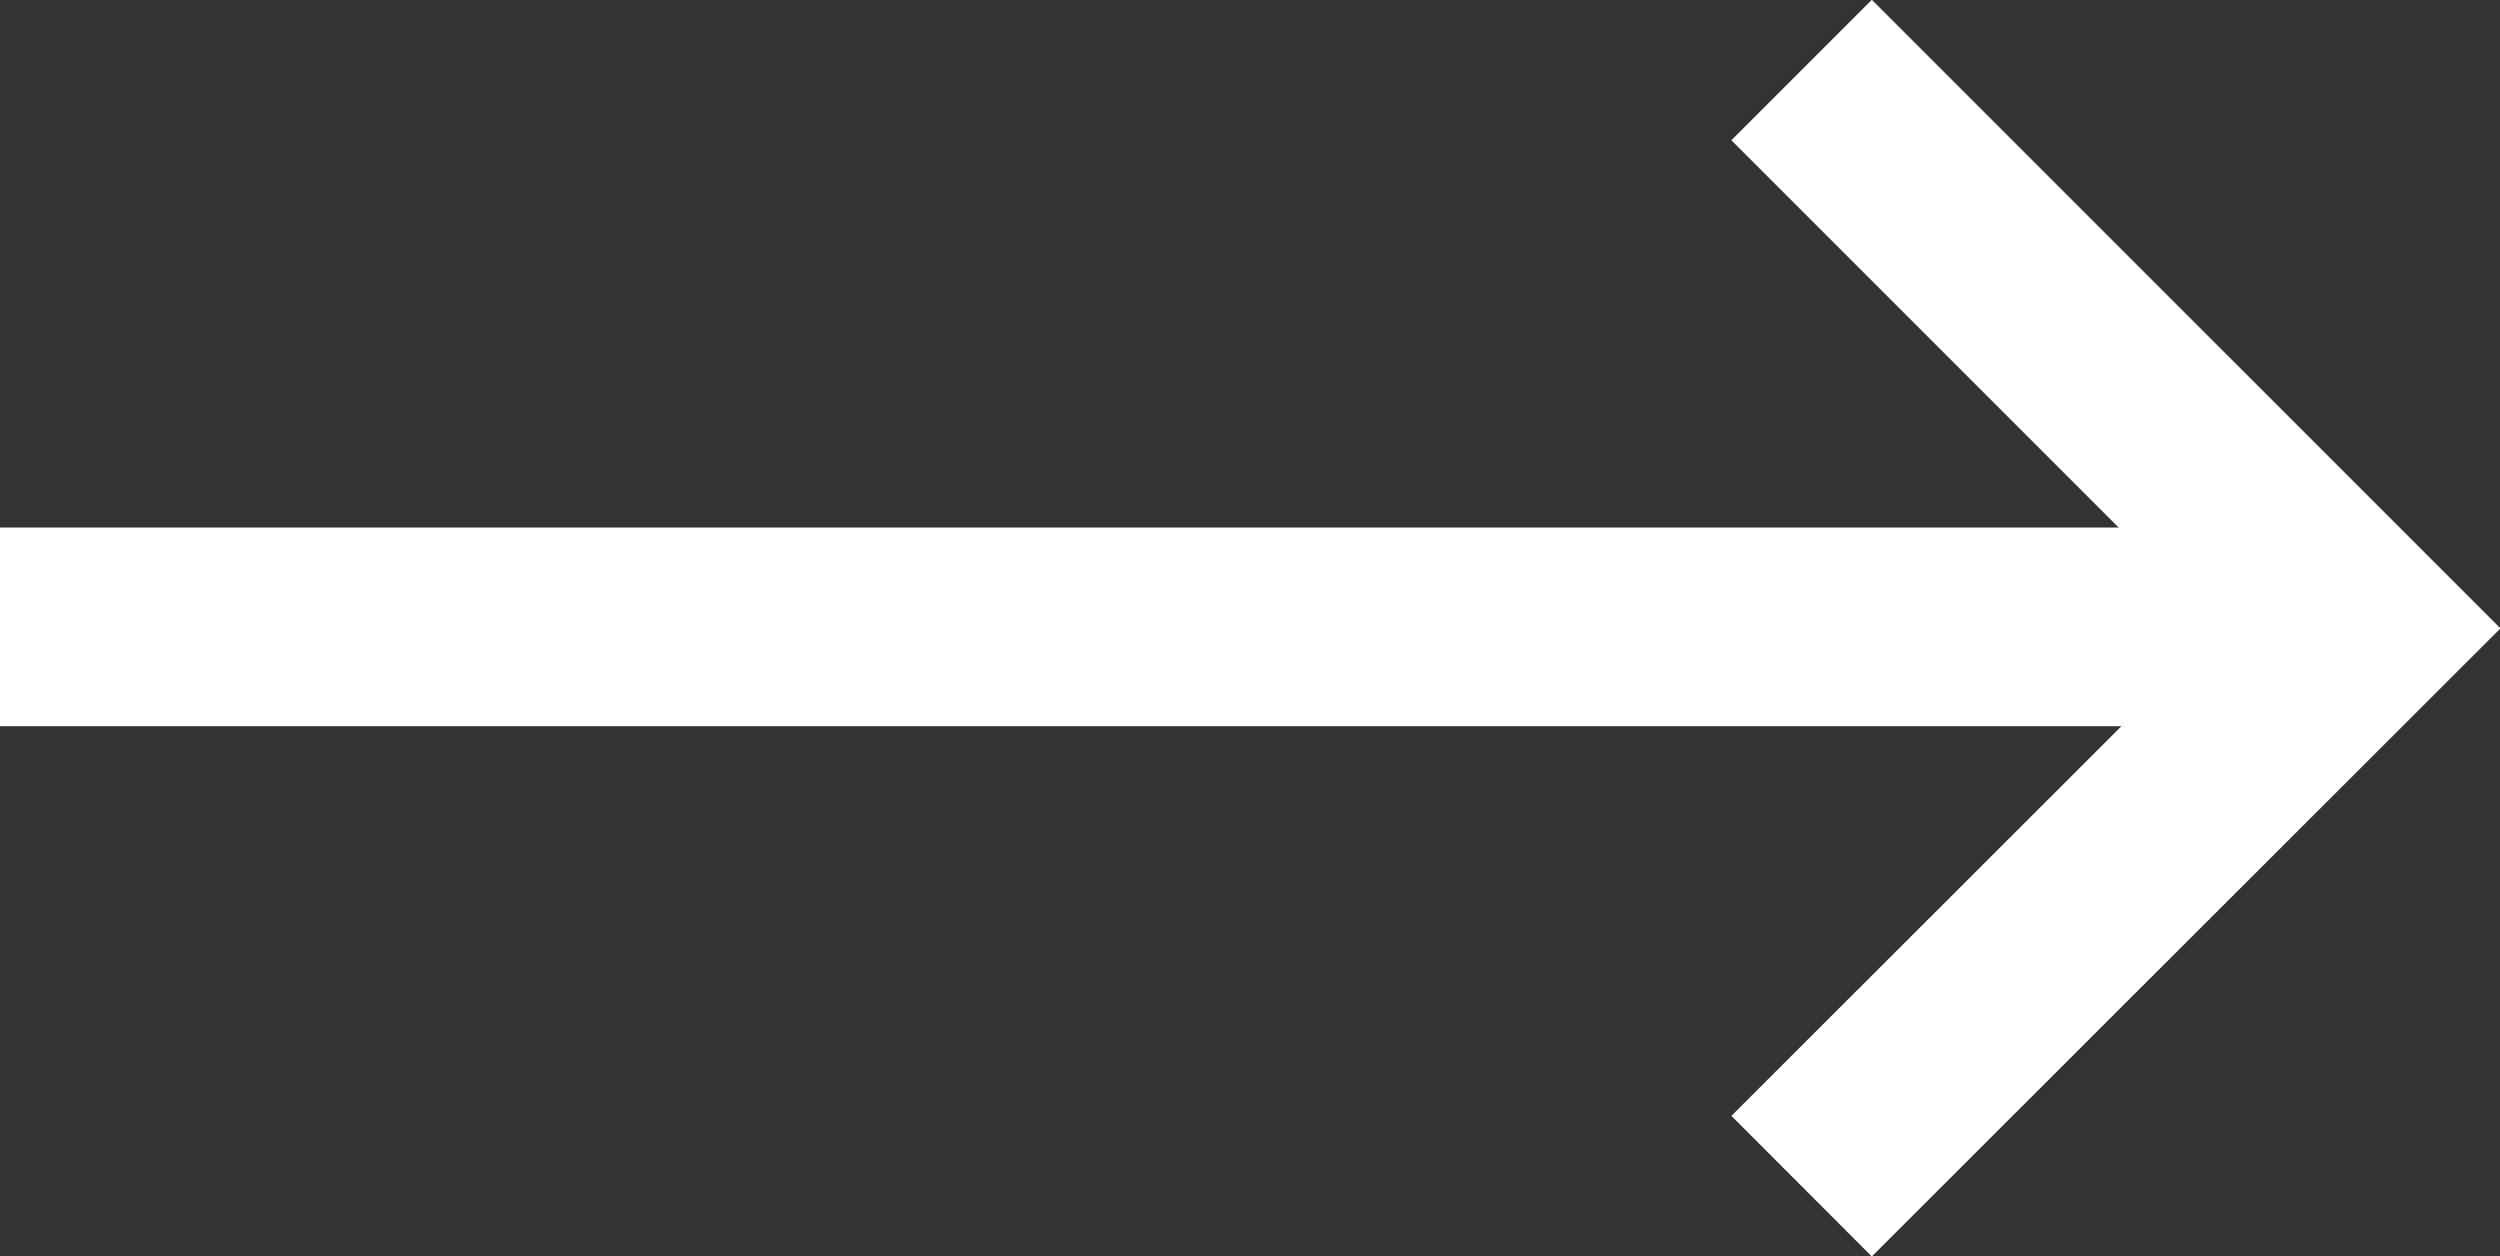 <?xml version="1.0" encoding="UTF-8"?><svg id="Camada_2" xmlns="http://www.w3.org/2000/svg" viewBox="0 0 50.33 25.29"><rect x="0" y="0" width="50.33" height="25.29" fill="#333333" stroke="none"/><defs><style>.cls-1{fill:none;stroke:#fff;stroke-miterlimit:10;stroke-width:4px;}</style></defs><g id="Camada_1-2"><polyline class="cls-1" points="36.27 1.41 47.51 12.65 36.27 23.88"/><line class="cls-1" x1="47.16" y1="12.62" y2="12.62"/></g></svg>